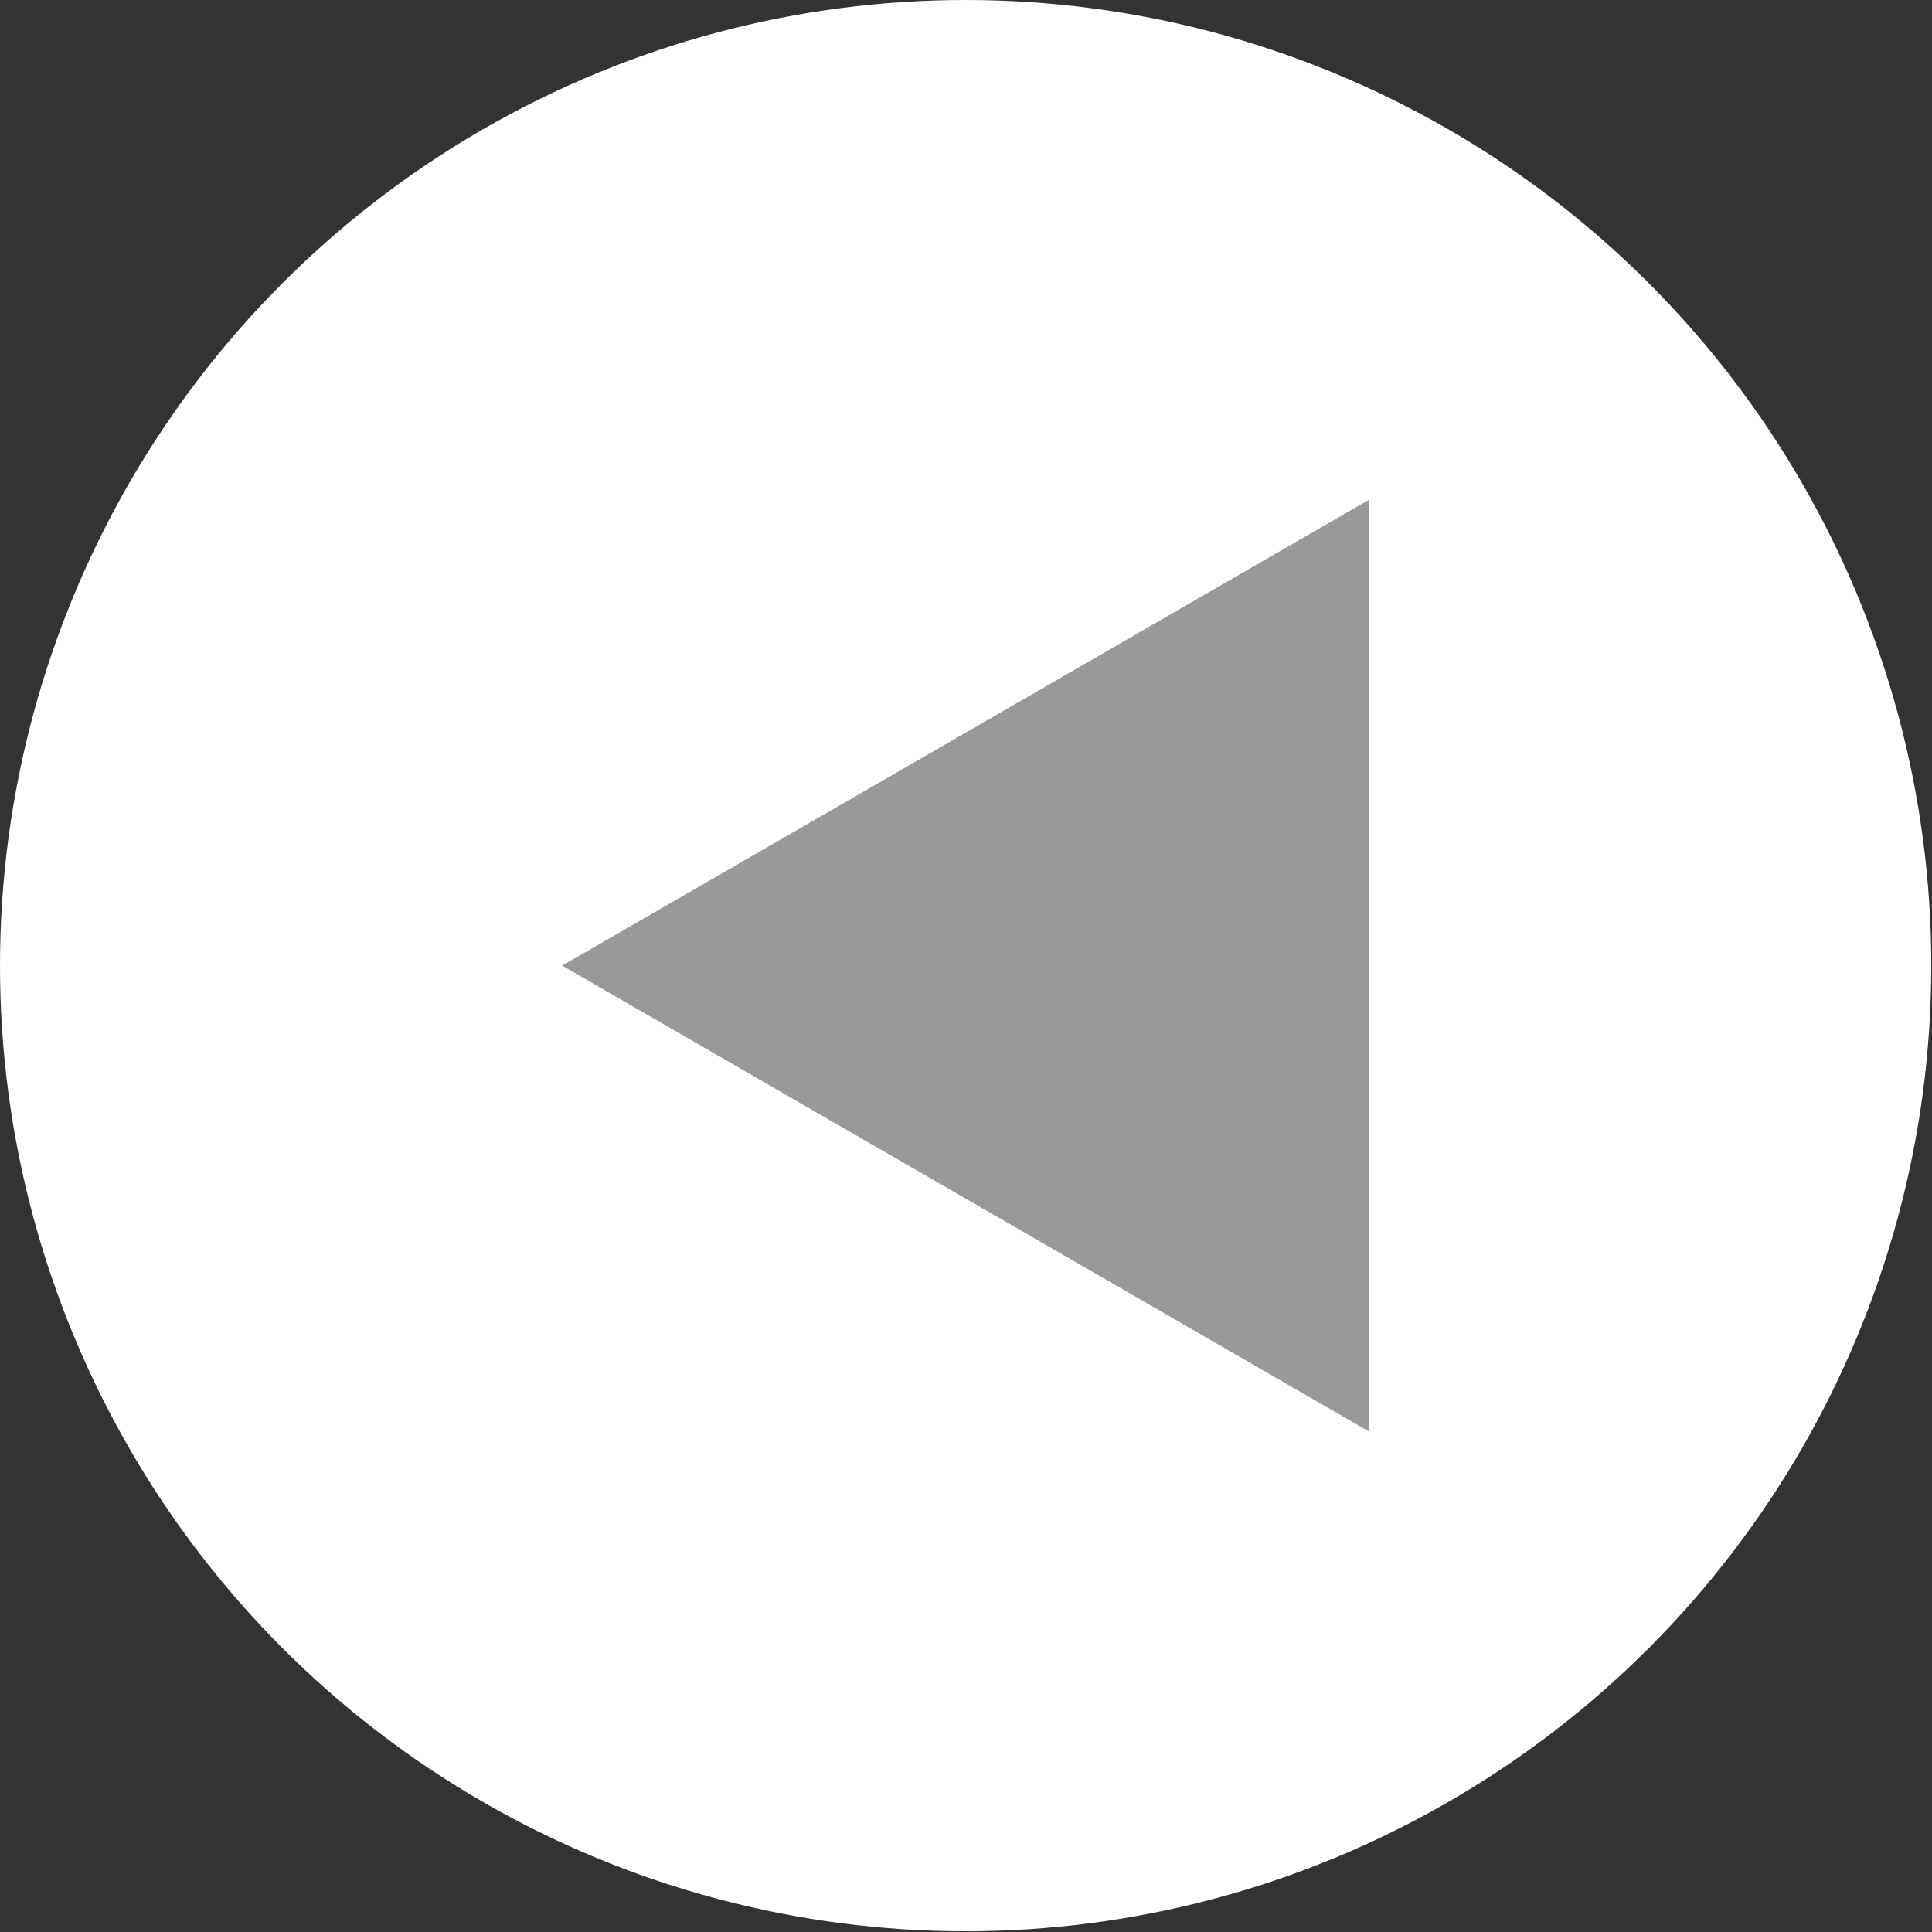 <?xml version="1.0" encoding="UTF-8"?><svg xmlns="http://www.w3.org/2000/svg" viewBox="0 0 26.29 26.29"><rect x="0" y="0" width="26.29" height="26.29" fill="#333333" stroke="none"/><defs><style>.d{fill:#fff;}.e{fill:#999;}</style></defs><g id="a"/><g id="b"><g id="c"><g><circle class="d" cx="13.14" cy="13.14" r="13.14"/><polygon class="e" points="7.65 13.14 13.14 16.31 18.63 19.48 18.63 13.14 18.63 6.8 13.14 9.97 7.65 13.14"/></g></g></g></svg>